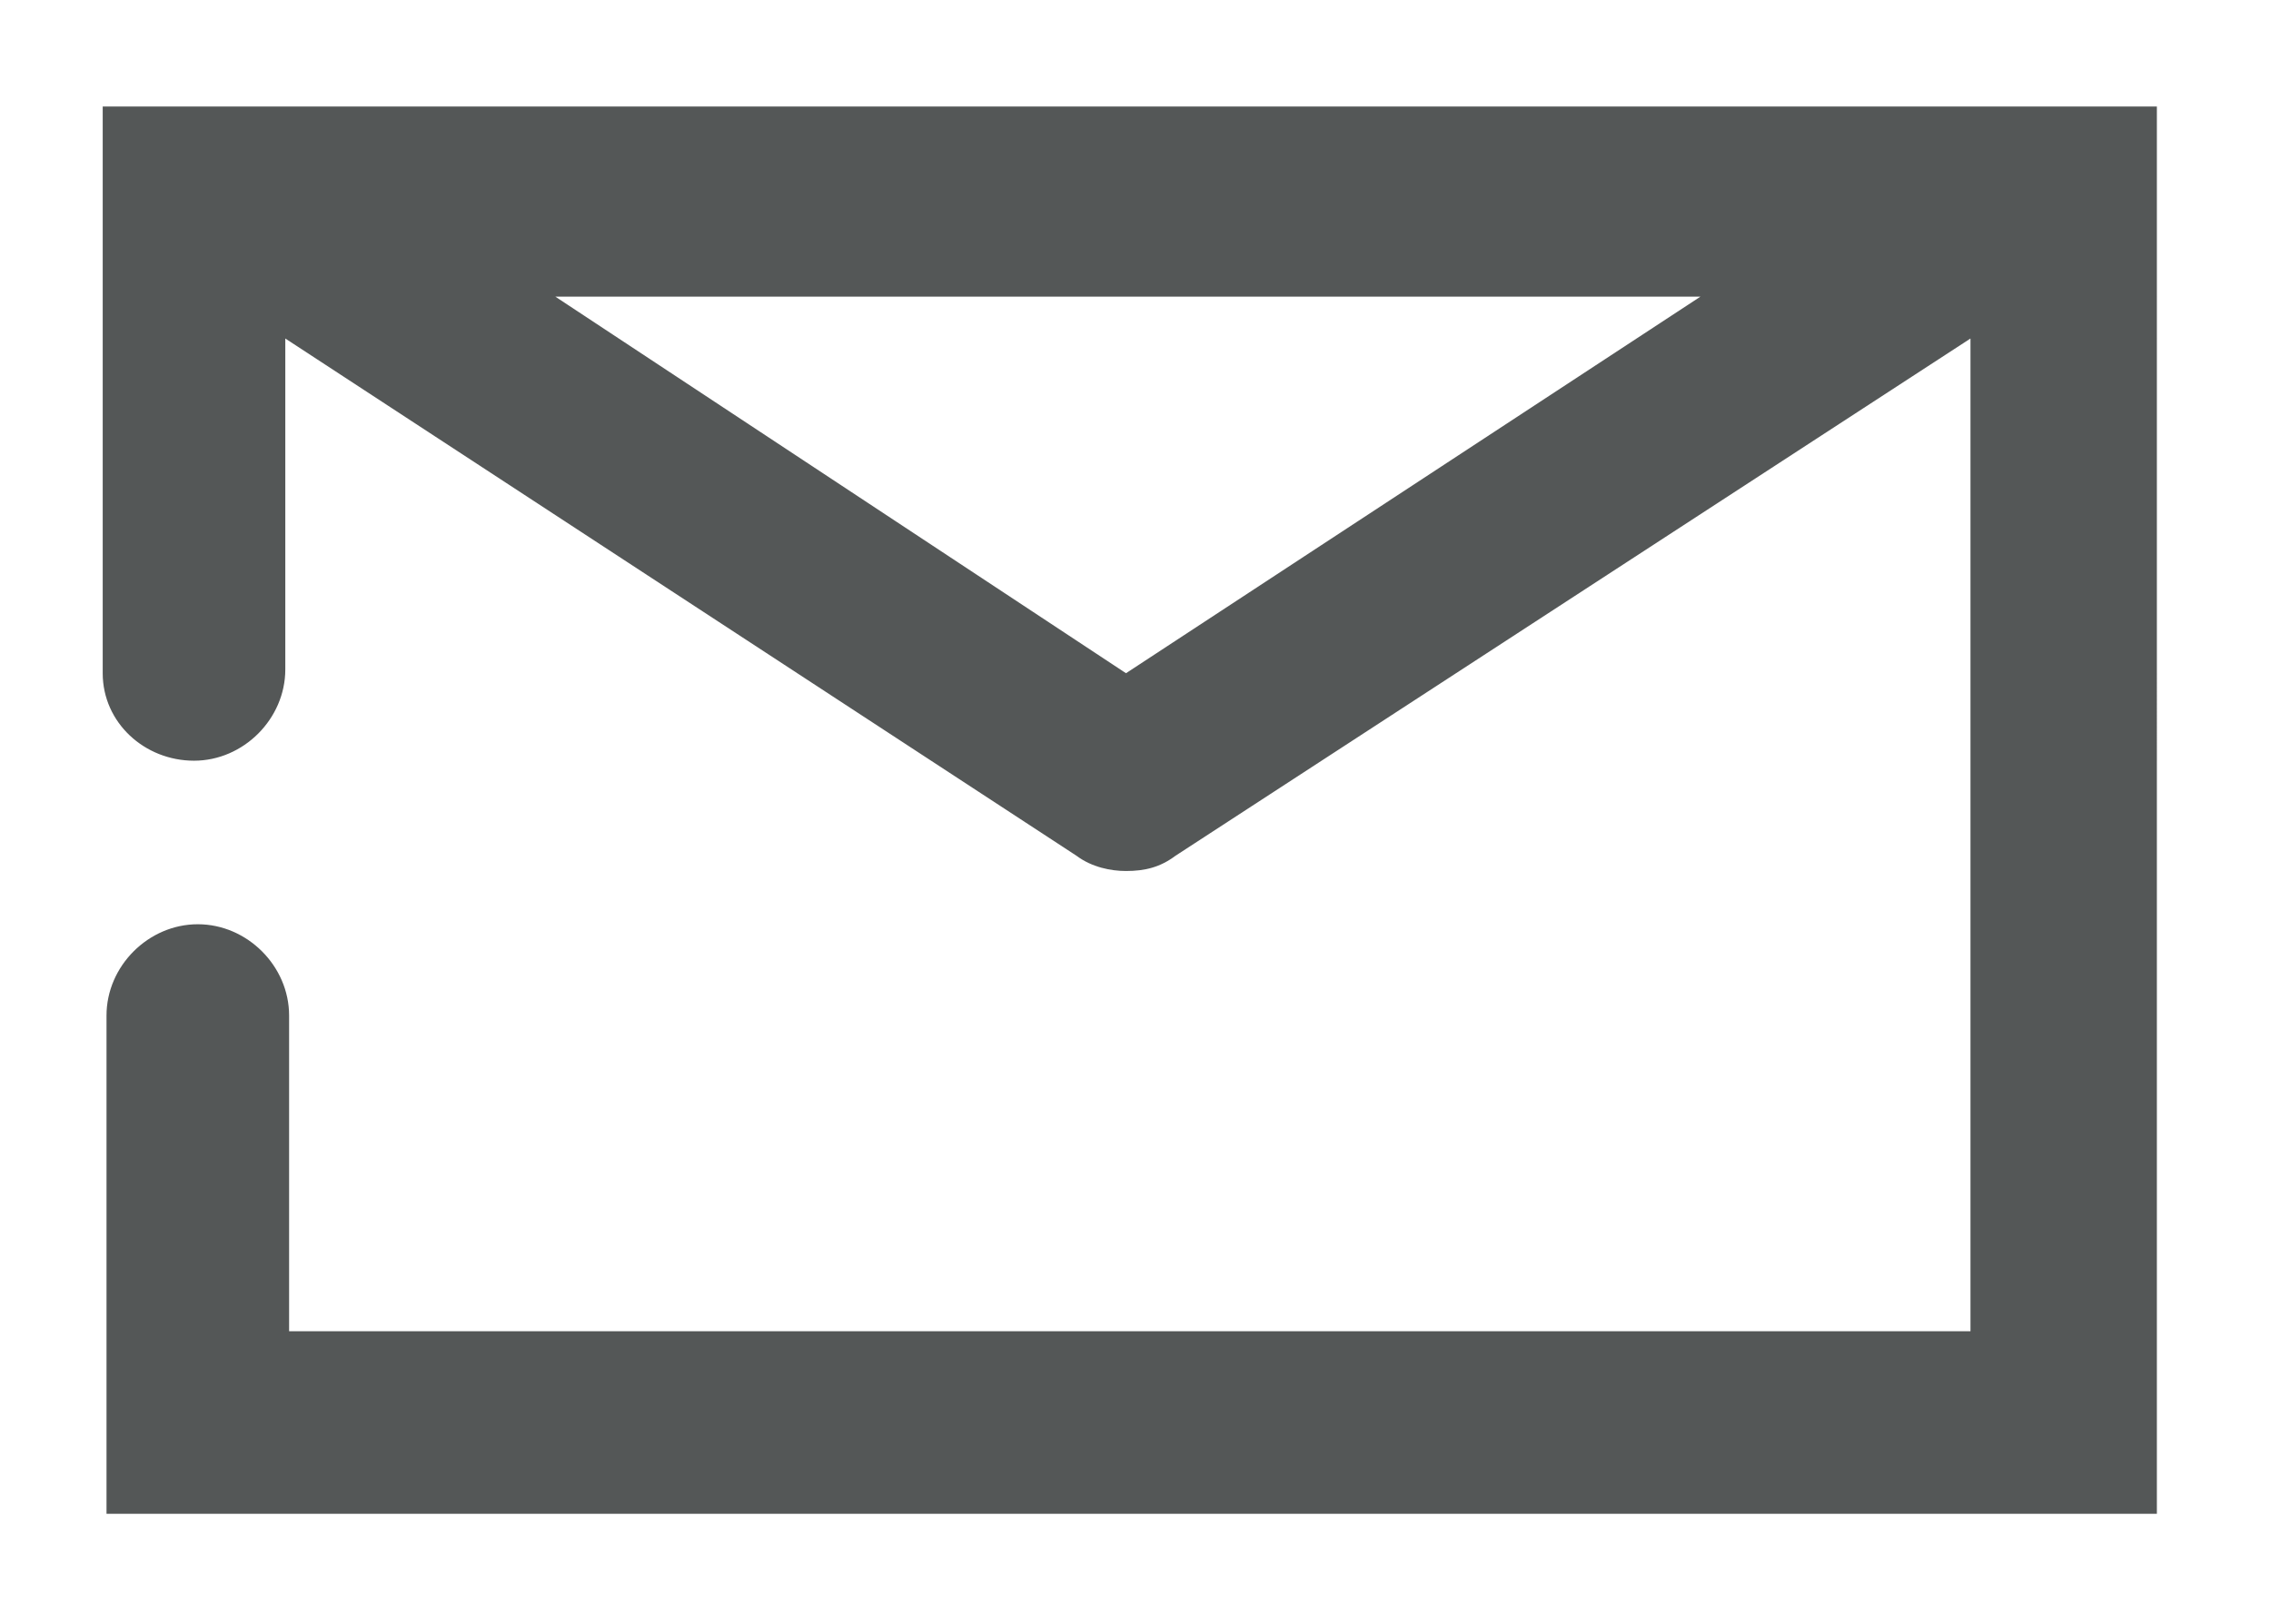 <?xml version="1.0" encoding="UTF-8"?>
<!-- Generator: Adobe Illustrator 27.1.1, SVG Export Plug-In . SVG Version: 6.00 Build 0)  -->
<svg xmlns="http://www.w3.org/2000/svg" xmlns:xlink="http://www.w3.org/1999/xlink" version="1.1" id="Ebene_1" x="0px" y="0px" width="59.7px" height="42.7px" viewBox="0 0 59.7 42.7" style="enable-background:new 0 0 59.7 42.7;" xml:space="preserve">
<path style="fill:#545757;" d="M29.6,17.7L14.6,7.8h30.1L29.6,17.7z M2.7,2.8v14.9C2.7,19,3.8,20,5.1,20s2.4-1.1,2.4-2.4V8.9  l20.8,13.6c0.4,0.3,0.9,0.4,1.3,0.4c0.5,0,0.9-0.1,1.3-0.4L51.8,8.9v26.1H7.6v-8.3c0-1.3-1.1-2.4-2.4-2.4s-2.4,1.1-2.4,2.4v13.1  h53.9V2.8H2.7z"></path>
</svg>

